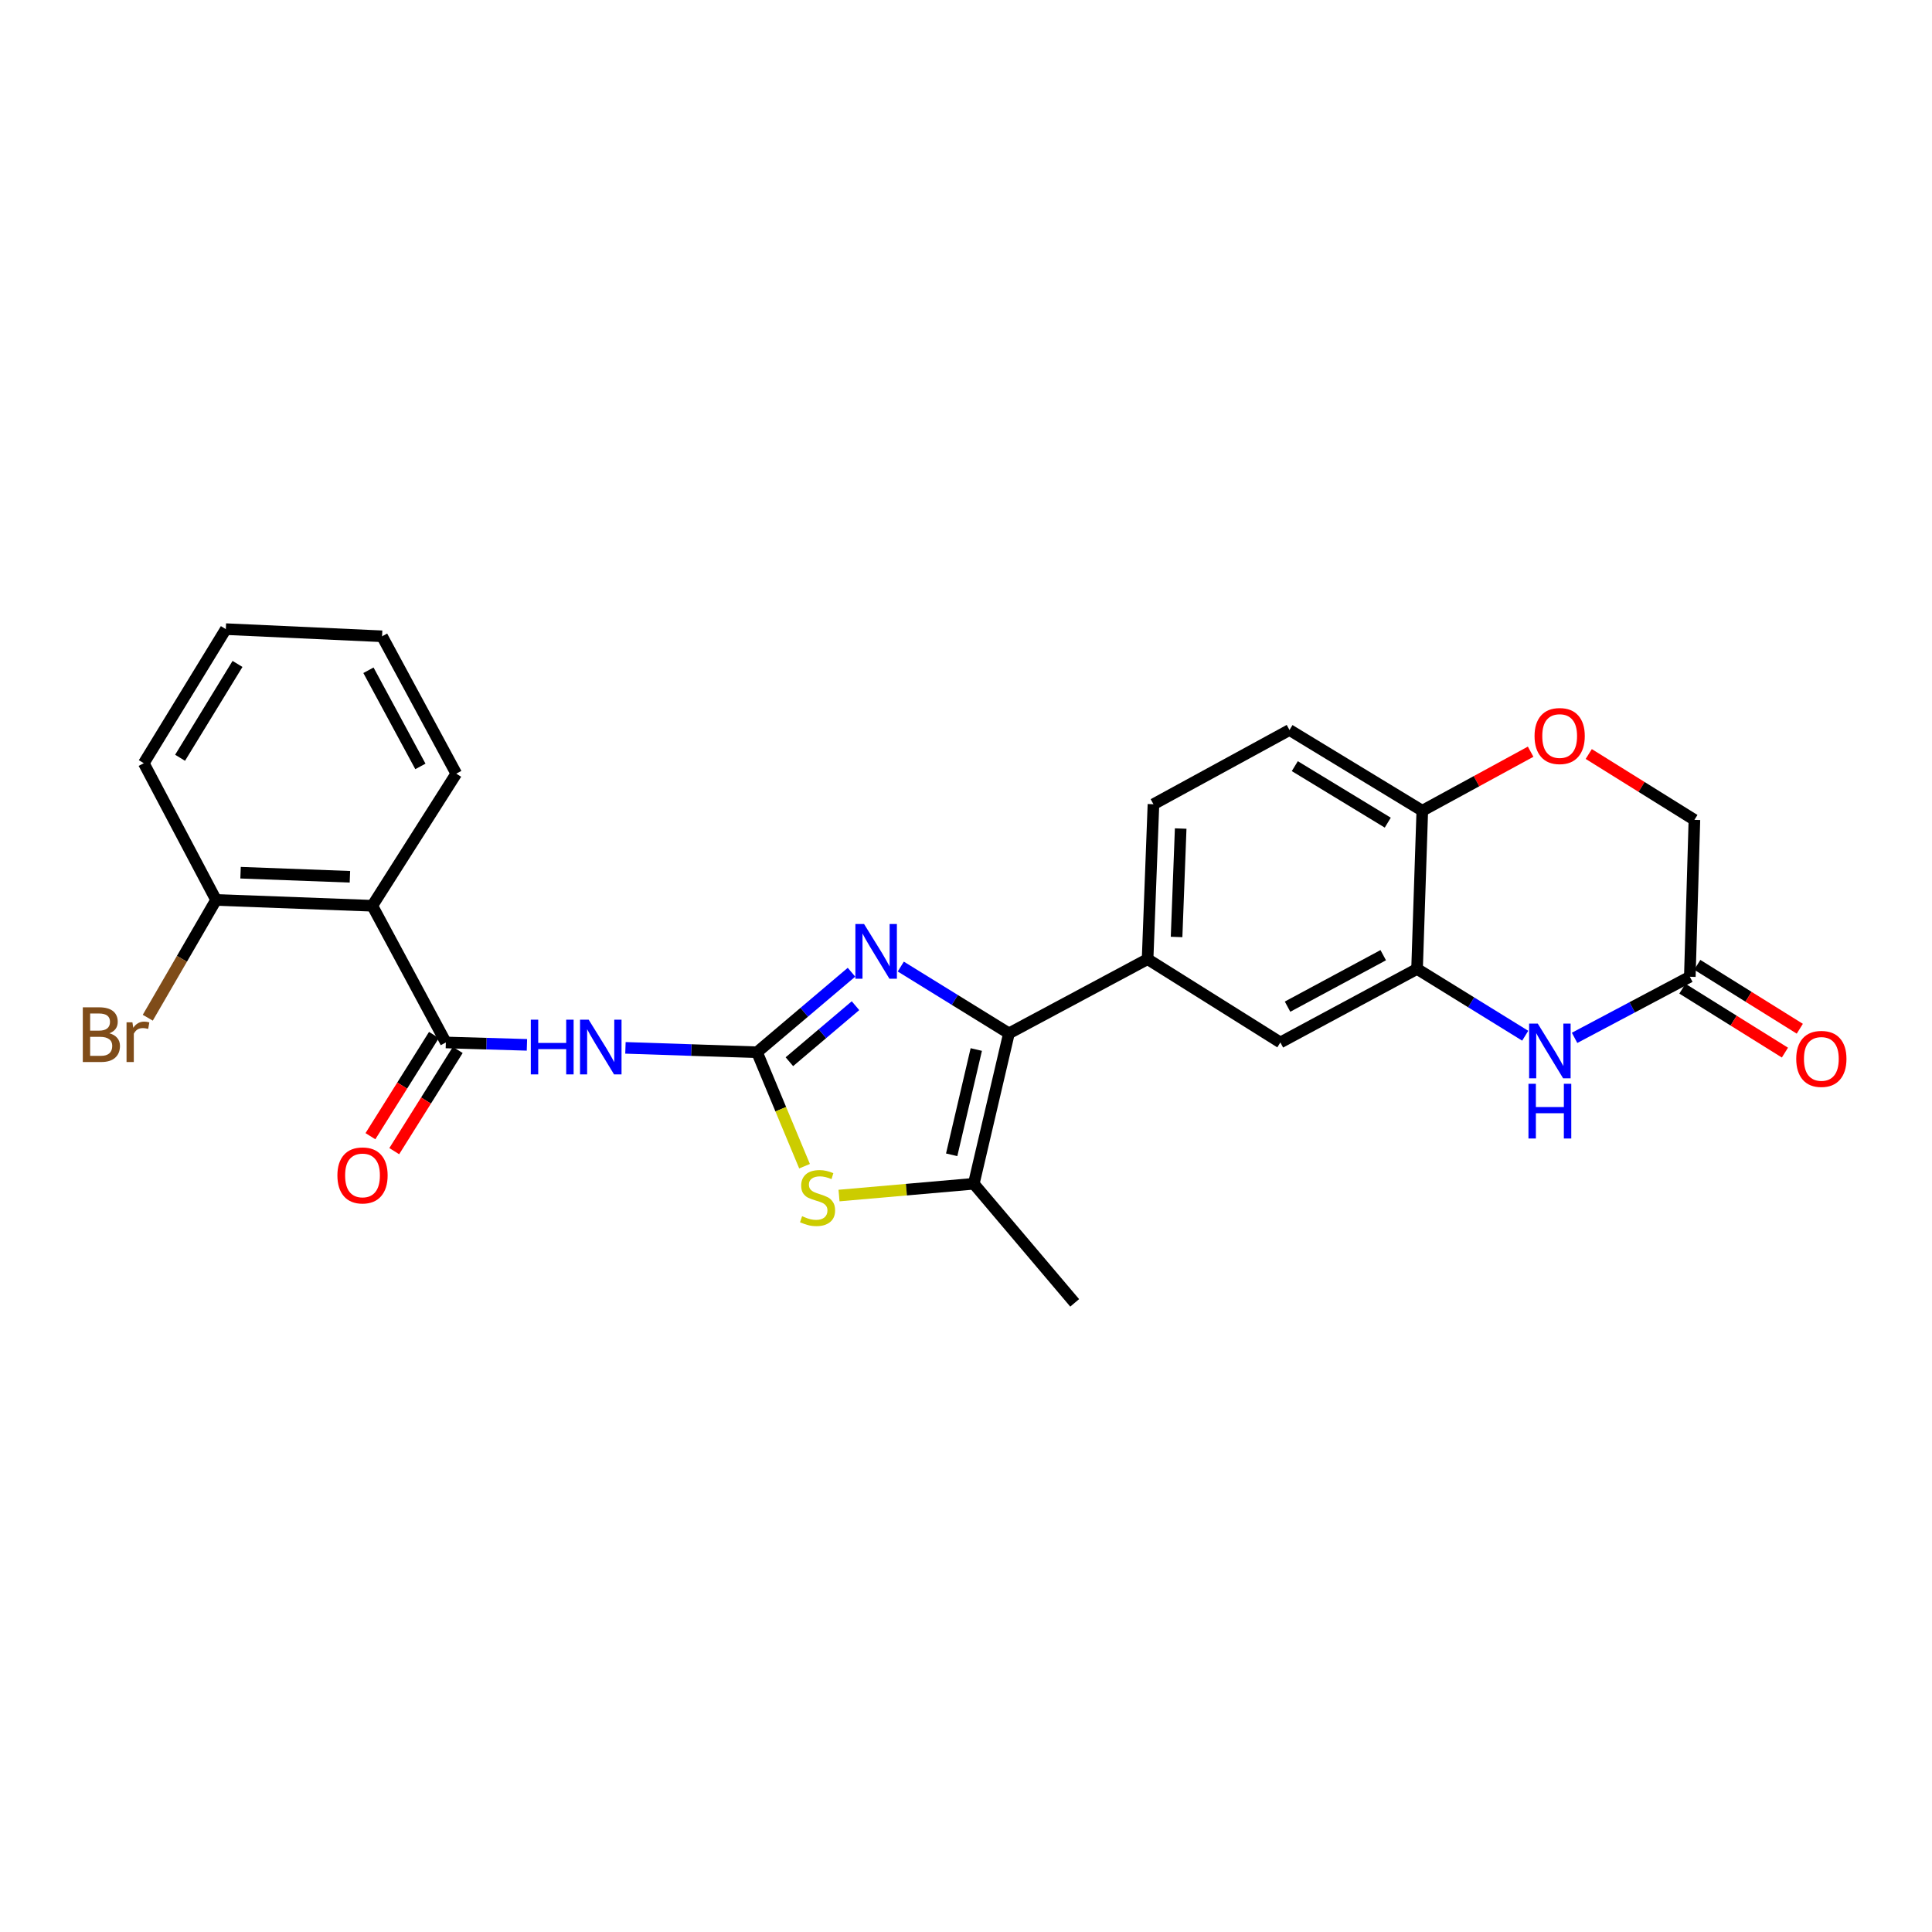 <?xml version='1.0' encoding='iso-8859-1'?>
<svg version='1.1' baseProfile='full'
              xmlns='http://www.w3.org/2000/svg'
                      xmlns:rdkit='http://www.rdkit.org/xml'
                      xmlns:xlink='http://www.w3.org/1999/xlink'
                  xml:space='preserve'
width='1000px' height='1000px' viewBox='0 0 1000 1000'>
<!-- END OF HEADER -->
<rect style='opacity:1.0;fill:#FFFFFF;stroke:none' width='1000' height='1000' x='0' y='0'> </rect>
<path class='bond-0' d='M 391.834,544.645 L 416.281,523.934' style='fill:none;fill-rule:evenodd;stroke:#000000;stroke-width:6px;stroke-linecap:butt;stroke-linejoin:miter;stroke-opacity:1' />
<path class='bond-0' d='M 416.281,523.934 L 440.729,503.224' style='fill:none;fill-rule:evenodd;stroke:#0000FF;stroke-width:6px;stroke-linecap:butt;stroke-linejoin:miter;stroke-opacity:1' />
<path class='bond-0' d='M 408.579,549.54 L 425.692,535.042' style='fill:none;fill-rule:evenodd;stroke:#000000;stroke-width:6px;stroke-linecap:butt;stroke-linejoin:miter;stroke-opacity:1' />
<path class='bond-0' d='M 425.692,535.042 L 442.805,520.545' style='fill:none;fill-rule:evenodd;stroke:#0000FF;stroke-width:6px;stroke-linecap:butt;stroke-linejoin:miter;stroke-opacity:1' />
<path class='bond-2' d='M 391.834,544.645 L 357.78,543.508' style='fill:none;fill-rule:evenodd;stroke:#000000;stroke-width:6px;stroke-linecap:butt;stroke-linejoin:miter;stroke-opacity:1' />
<path class='bond-2' d='M 357.78,543.508 L 323.726,542.37' style='fill:none;fill-rule:evenodd;stroke:#0000FF;stroke-width:6px;stroke-linecap:butt;stroke-linejoin:miter;stroke-opacity:1' />
<path class='bond-4' d='M 391.834,544.645 L 404.132,574.136' style='fill:none;fill-rule:evenodd;stroke:#000000;stroke-width:6px;stroke-linecap:butt;stroke-linejoin:miter;stroke-opacity:1' />
<path class='bond-4' d='M 404.132,574.136 L 416.43,603.627' style='fill:none;fill-rule:evenodd;stroke:#CCCC00;stroke-width:6px;stroke-linecap:butt;stroke-linejoin:miter;stroke-opacity:1' />
<path class='bond-1' d='M 466.248,500.294 L 494.238,517.581' style='fill:none;fill-rule:evenodd;stroke:#0000FF;stroke-width:6px;stroke-linecap:butt;stroke-linejoin:miter;stroke-opacity:1' />
<path class='bond-1' d='M 494.238,517.581 L 522.228,534.867' style='fill:none;fill-rule:evenodd;stroke:#000000;stroke-width:6px;stroke-linecap:butt;stroke-linejoin:miter;stroke-opacity:1' />
<path class='bond-9' d='M 522.228,534.867 L 593.992,496.457' style='fill:none;fill-rule:evenodd;stroke:#000000;stroke-width:6px;stroke-linecap:butt;stroke-linejoin:miter;stroke-opacity:1' />
<path class='bond-26' d='M 522.228,534.867 L 504.03,612.714' style='fill:none;fill-rule:evenodd;stroke:#000000;stroke-width:6px;stroke-linecap:butt;stroke-linejoin:miter;stroke-opacity:1' />
<path class='bond-26' d='M 505.322,543.23 L 492.584,597.723' style='fill:none;fill-rule:evenodd;stroke:#000000;stroke-width:6px;stroke-linecap:butt;stroke-linejoin:miter;stroke-opacity:1' />
<path class='bond-3' d='M 272.737,540.814 L 251.754,540.194' style='fill:none;fill-rule:evenodd;stroke:#0000FF;stroke-width:6px;stroke-linecap:butt;stroke-linejoin:miter;stroke-opacity:1' />
<path class='bond-3' d='M 251.754,540.194 L 230.771,539.574' style='fill:none;fill-rule:evenodd;stroke:#000000;stroke-width:6px;stroke-linecap:butt;stroke-linejoin:miter;stroke-opacity:1' />
<path class='bond-6' d='M 230.771,539.574 L 192.701,468.821' style='fill:none;fill-rule:evenodd;stroke:#000000;stroke-width:6px;stroke-linecap:butt;stroke-linejoin:miter;stroke-opacity:1' />
<path class='bond-15' d='M 224.605,535.705 L 208.168,561.901' style='fill:none;fill-rule:evenodd;stroke:#000000;stroke-width:6px;stroke-linecap:butt;stroke-linejoin:miter;stroke-opacity:1' />
<path class='bond-15' d='M 208.168,561.901 L 191.731,588.096' style='fill:none;fill-rule:evenodd;stroke:#FF0000;stroke-width:6px;stroke-linecap:butt;stroke-linejoin:miter;stroke-opacity:1' />
<path class='bond-15' d='M 236.937,543.443 L 220.5,569.639' style='fill:none;fill-rule:evenodd;stroke:#000000;stroke-width:6px;stroke-linecap:butt;stroke-linejoin:miter;stroke-opacity:1' />
<path class='bond-15' d='M 220.5,569.639 L 204.063,595.834' style='fill:none;fill-rule:evenodd;stroke:#FF0000;stroke-width:6px;stroke-linecap:butt;stroke-linejoin:miter;stroke-opacity:1' />
<path class='bond-5' d='M 434.276,618.811 L 469.153,615.762' style='fill:none;fill-rule:evenodd;stroke:#CCCC00;stroke-width:6px;stroke-linecap:butt;stroke-linejoin:miter;stroke-opacity:1' />
<path class='bond-5' d='M 469.153,615.762 L 504.03,612.714' style='fill:none;fill-rule:evenodd;stroke:#000000;stroke-width:6px;stroke-linecap:butt;stroke-linejoin:miter;stroke-opacity:1' />
<path class='bond-21' d='M 504.03,612.714 L 556.254,674.36' style='fill:none;fill-rule:evenodd;stroke:#000000;stroke-width:6px;stroke-linecap:butt;stroke-linejoin:miter;stroke-opacity:1' />
<path class='bond-14' d='M 192.701,468.821 L 111.838,465.804' style='fill:none;fill-rule:evenodd;stroke:#000000;stroke-width:6px;stroke-linecap:butt;stroke-linejoin:miter;stroke-opacity:1' />
<path class='bond-14' d='M 181.114,453.82 L 124.51,451.709' style='fill:none;fill-rule:evenodd;stroke:#000000;stroke-width:6px;stroke-linecap:butt;stroke-linejoin:miter;stroke-opacity:1' />
<path class='bond-22' d='M 192.701,468.821 L 236.166,400.437' style='fill:none;fill-rule:evenodd;stroke:#000000;stroke-width:6px;stroke-linecap:butt;stroke-linejoin:miter;stroke-opacity:1' />
<path class='bond-7' d='M 789.448,536.092 L 761.459,518.802' style='fill:none;fill-rule:evenodd;stroke:#0000FF;stroke-width:6px;stroke-linecap:butt;stroke-linejoin:miter;stroke-opacity:1' />
<path class='bond-7' d='M 761.459,518.802 L 733.469,501.512' style='fill:none;fill-rule:evenodd;stroke:#000000;stroke-width:6px;stroke-linecap:butt;stroke-linejoin:miter;stroke-opacity:1' />
<path class='bond-10' d='M 814.998,537.193 L 844.825,521.379' style='fill:none;fill-rule:evenodd;stroke:#0000FF;stroke-width:6px;stroke-linecap:butt;stroke-linejoin:miter;stroke-opacity:1' />
<path class='bond-10' d='M 844.825,521.379 L 874.652,505.565' style='fill:none;fill-rule:evenodd;stroke:#000000;stroke-width:6px;stroke-linecap:butt;stroke-linejoin:miter;stroke-opacity:1' />
<path class='bond-8' d='M 733.469,501.512 L 662.716,539.574' style='fill:none;fill-rule:evenodd;stroke:#000000;stroke-width:6px;stroke-linecap:butt;stroke-linejoin:miter;stroke-opacity:1' />
<path class='bond-8' d='M 715.959,494.401 L 666.432,521.044' style='fill:none;fill-rule:evenodd;stroke:#000000;stroke-width:6px;stroke-linecap:butt;stroke-linejoin:miter;stroke-opacity:1' />
<path class='bond-28' d='M 733.469,501.512 L 736.178,419.63' style='fill:none;fill-rule:evenodd;stroke:#000000;stroke-width:6px;stroke-linecap:butt;stroke-linejoin:miter;stroke-opacity:1' />
<path class='bond-12' d='M 593.992,496.457 L 662.716,539.574' style='fill:none;fill-rule:evenodd;stroke:#000000;stroke-width:6px;stroke-linecap:butt;stroke-linejoin:miter;stroke-opacity:1' />
<path class='bond-16' d='M 593.992,496.457 L 597.025,416.274' style='fill:none;fill-rule:evenodd;stroke:#000000;stroke-width:6px;stroke-linecap:butt;stroke-linejoin:miter;stroke-opacity:1' />
<path class='bond-16' d='M 608.995,484.98 L 611.118,428.852' style='fill:none;fill-rule:evenodd;stroke:#000000;stroke-width:6px;stroke-linecap:butt;stroke-linejoin:miter;stroke-opacity:1' />
<path class='bond-17' d='M 870.801,511.742 L 897.336,528.283' style='fill:none;fill-rule:evenodd;stroke:#000000;stroke-width:6px;stroke-linecap:butt;stroke-linejoin:miter;stroke-opacity:1' />
<path class='bond-17' d='M 897.336,528.283 L 923.872,544.825' style='fill:none;fill-rule:evenodd;stroke:#FF0000;stroke-width:6px;stroke-linecap:butt;stroke-linejoin:miter;stroke-opacity:1' />
<path class='bond-17' d='M 878.503,499.387 L 905.038,515.929' style='fill:none;fill-rule:evenodd;stroke:#000000;stroke-width:6px;stroke-linecap:butt;stroke-linejoin:miter;stroke-opacity:1' />
<path class='bond-17' d='M 905.038,515.929 L 931.573,532.471' style='fill:none;fill-rule:evenodd;stroke:#FF0000;stroke-width:6px;stroke-linecap:butt;stroke-linejoin:miter;stroke-opacity:1' />
<path class='bond-29' d='M 874.652,505.565 L 877.022,424.362' style='fill:none;fill-rule:evenodd;stroke:#000000;stroke-width:6px;stroke-linecap:butt;stroke-linejoin:miter;stroke-opacity:1' />
<path class='bond-11' d='M 792.255,389.075 L 764.217,404.353' style='fill:none;fill-rule:evenodd;stroke:#FF0000;stroke-width:6px;stroke-linecap:butt;stroke-linejoin:miter;stroke-opacity:1' />
<path class='bond-11' d='M 764.217,404.353 L 736.178,419.63' style='fill:none;fill-rule:evenodd;stroke:#000000;stroke-width:6px;stroke-linecap:butt;stroke-linejoin:miter;stroke-opacity:1' />
<path class='bond-18' d='M 822.334,390.273 L 849.678,407.317' style='fill:none;fill-rule:evenodd;stroke:#FF0000;stroke-width:6px;stroke-linecap:butt;stroke-linejoin:miter;stroke-opacity:1' />
<path class='bond-18' d='M 849.678,407.317 L 877.022,424.362' style='fill:none;fill-rule:evenodd;stroke:#000000;stroke-width:6px;stroke-linecap:butt;stroke-linejoin:miter;stroke-opacity:1' />
<path class='bond-13' d='M 736.178,419.63 L 667.439,377.848' style='fill:none;fill-rule:evenodd;stroke:#000000;stroke-width:6px;stroke-linecap:butt;stroke-linejoin:miter;stroke-opacity:1' />
<path class='bond-13' d='M 718.306,425.803 L 670.188,396.556' style='fill:none;fill-rule:evenodd;stroke:#000000;stroke-width:6px;stroke-linecap:butt;stroke-linejoin:miter;stroke-opacity:1' />
<path class='bond-20' d='M 111.838,465.804 L 94.162,496.288' style='fill:none;fill-rule:evenodd;stroke:#000000;stroke-width:6px;stroke-linecap:butt;stroke-linejoin:miter;stroke-opacity:1' />
<path class='bond-20' d='M 94.162,496.288 L 76.487,526.771' style='fill:none;fill-rule:evenodd;stroke:#7F4C19;stroke-width:6px;stroke-linecap:butt;stroke-linejoin:miter;stroke-opacity:1' />
<path class='bond-23' d='M 111.838,465.804 L 74.423,395.035' style='fill:none;fill-rule:evenodd;stroke:#000000;stroke-width:6px;stroke-linecap:butt;stroke-linejoin:miter;stroke-opacity:1' />
<path class='bond-19' d='M 597.025,416.274 L 667.439,377.848' style='fill:none;fill-rule:evenodd;stroke:#000000;stroke-width:6px;stroke-linecap:butt;stroke-linejoin:miter;stroke-opacity:1' />
<path class='bond-24' d='M 236.166,400.437 L 197.756,329.344' style='fill:none;fill-rule:evenodd;stroke:#000000;stroke-width:6px;stroke-linecap:butt;stroke-linejoin:miter;stroke-opacity:1' />
<path class='bond-24' d='M 217.596,396.694 L 190.709,346.928' style='fill:none;fill-rule:evenodd;stroke:#000000;stroke-width:6px;stroke-linecap:butt;stroke-linejoin:miter;stroke-opacity:1' />
<path class='bond-27' d='M 74.423,395.035 L 116.885,325.64' style='fill:none;fill-rule:evenodd;stroke:#000000;stroke-width:6px;stroke-linecap:butt;stroke-linejoin:miter;stroke-opacity:1' />
<path class='bond-27' d='M 93.21,392.224 L 122.934,343.648' style='fill:none;fill-rule:evenodd;stroke:#000000;stroke-width:6px;stroke-linecap:butt;stroke-linejoin:miter;stroke-opacity:1' />
<path class='bond-25' d='M 197.756,329.344 L 116.885,325.64' style='fill:none;fill-rule:evenodd;stroke:#000000;stroke-width:6px;stroke-linecap:butt;stroke-linejoin:miter;stroke-opacity:1' />
<path  class='atom-1' d='M 447.229 478.254
L 456.509 493.254
Q 457.429 494.734, 458.909 497.414
Q 460.389 500.094, 460.469 500.254
L 460.469 478.254
L 464.229 478.254
L 464.229 506.574
L 460.349 506.574
L 450.389 490.174
Q 449.229 488.254, 447.989 486.054
Q 446.789 483.854, 446.429 483.174
L 446.429 506.574
L 442.749 506.574
L 442.749 478.254
L 447.229 478.254
' fill='#0000FF'/>
<path  class='atom-3' d='M 274.743 527.784
L 278.583 527.784
L 278.583 539.824
L 293.063 539.824
L 293.063 527.784
L 296.903 527.784
L 296.903 556.104
L 293.063 556.104
L 293.063 543.024
L 278.583 543.024
L 278.583 556.104
L 274.743 556.104
L 274.743 527.784
' fill='#0000FF'/>
<path  class='atom-3' d='M 304.703 527.784
L 313.983 542.784
Q 314.903 544.264, 316.383 546.944
Q 317.863 549.624, 317.943 549.784
L 317.943 527.784
L 321.703 527.784
L 321.703 556.104
L 317.823 556.104
L 307.863 539.704
Q 306.703 537.784, 305.463 535.584
Q 304.263 533.384, 303.903 532.704
L 303.903 556.104
L 300.223 556.104
L 300.223 527.784
L 304.703 527.784
' fill='#0000FF'/>
<path  class='atom-5' d='M 415.167 629.502
Q 415.487 629.622, 416.807 630.182
Q 418.127 630.742, 419.567 631.102
Q 421.047 631.422, 422.487 631.422
Q 425.167 631.422, 426.727 630.142
Q 428.287 628.822, 428.287 626.542
Q 428.287 624.982, 427.487 624.022
Q 426.727 623.062, 425.527 622.542
Q 424.327 622.022, 422.327 621.422
Q 419.807 620.662, 418.287 619.942
Q 416.807 619.222, 415.727 617.702
Q 414.687 616.182, 414.687 613.622
Q 414.687 610.062, 417.087 607.862
Q 419.527 605.662, 424.327 605.662
Q 427.607 605.662, 431.327 607.222
L 430.407 610.302
Q 427.007 608.902, 424.447 608.902
Q 421.687 608.902, 420.167 610.062
Q 418.647 611.182, 418.687 613.142
Q 418.687 614.662, 419.447 615.582
Q 420.247 616.502, 421.367 617.022
Q 422.527 617.542, 424.447 618.142
Q 427.007 618.942, 428.527 619.742
Q 430.047 620.542, 431.127 622.182
Q 432.247 623.782, 432.247 626.542
Q 432.247 630.462, 429.607 632.582
Q 427.007 634.662, 422.647 634.662
Q 420.127 634.662, 418.207 634.102
Q 416.327 633.582, 414.087 632.662
L 415.167 629.502
' fill='#CCCC00'/>
<path  class='atom-8' d='M 795.948 529.814
L 805.228 544.814
Q 806.148 546.294, 807.628 548.974
Q 809.108 551.654, 809.188 551.814
L 809.188 529.814
L 812.948 529.814
L 812.948 558.134
L 809.068 558.134
L 799.108 541.734
Q 797.948 539.814, 796.708 537.614
Q 795.508 535.414, 795.148 534.734
L 795.148 558.134
L 791.468 558.134
L 791.468 529.814
L 795.948 529.814
' fill='#0000FF'/>
<path  class='atom-8' d='M 791.128 560.966
L 794.968 560.966
L 794.968 573.006
L 809.448 573.006
L 809.448 560.966
L 813.288 560.966
L 813.288 589.286
L 809.448 589.286
L 809.448 576.206
L 794.968 576.206
L 794.968 589.286
L 791.128 589.286
L 791.128 560.966
' fill='#0000FF'/>
<path  class='atom-12' d='M 794.279 380.969
Q 794.279 374.169, 797.639 370.369
Q 800.999 366.569, 807.279 366.569
Q 813.559 366.569, 816.919 370.369
Q 820.279 374.169, 820.279 380.969
Q 820.279 387.849, 816.879 391.769
Q 813.479 395.649, 807.279 395.649
Q 801.039 395.649, 797.639 391.769
Q 794.279 387.889, 794.279 380.969
M 807.279 392.449
Q 811.599 392.449, 813.919 389.569
Q 816.279 386.649, 816.279 380.969
Q 816.279 375.409, 813.919 372.609
Q 811.599 369.769, 807.279 369.769
Q 802.959 369.769, 800.599 372.569
Q 798.279 375.369, 798.279 380.969
Q 798.279 386.689, 800.599 389.569
Q 802.959 392.449, 807.279 392.449
' fill='#FF0000'/>
<path  class='atom-16' d='M 174.638 608.394
Q 174.638 601.594, 177.998 597.794
Q 181.358 593.994, 187.638 593.994
Q 193.918 593.994, 197.278 597.794
Q 200.638 601.594, 200.638 608.394
Q 200.638 615.274, 197.238 619.194
Q 193.838 623.074, 187.638 623.074
Q 181.398 623.074, 177.998 619.194
Q 174.638 615.314, 174.638 608.394
M 187.638 619.874
Q 191.958 619.874, 194.278 616.994
Q 196.638 614.074, 196.638 608.394
Q 196.638 602.834, 194.278 600.034
Q 191.958 597.194, 187.638 597.194
Q 183.318 597.194, 180.958 599.994
Q 178.638 602.794, 178.638 608.394
Q 178.638 614.114, 180.958 616.994
Q 183.318 619.874, 187.638 619.874
' fill='#FF0000'/>
<path  class='atom-18' d='M 929.728 548.082
Q 929.728 541.282, 933.088 537.482
Q 936.448 533.682, 942.728 533.682
Q 949.008 533.682, 952.368 537.482
Q 955.728 541.282, 955.728 548.082
Q 955.728 554.962, 952.328 558.882
Q 948.928 562.762, 942.728 562.762
Q 936.488 562.762, 933.088 558.882
Q 929.728 555.002, 929.728 548.082
M 942.728 559.562
Q 947.048 559.562, 949.368 556.682
Q 951.728 553.762, 951.728 548.082
Q 951.728 542.522, 949.368 539.722
Q 947.048 536.882, 942.728 536.882
Q 938.408 536.882, 936.048 539.682
Q 933.728 542.482, 933.728 548.082
Q 933.728 553.802, 936.048 556.682
Q 938.408 559.562, 942.728 559.562
' fill='#FF0000'/>
<path  class='atom-21' d='M 56.618 534.826
Q 59.338 535.586, 60.698 537.266
Q 62.098 538.906, 62.098 541.346
Q 62.098 545.266, 59.578 547.506
Q 57.098 549.706, 52.378 549.706
L 42.858 549.706
L 42.858 521.386
L 51.218 521.386
Q 56.058 521.386, 58.498 523.346
Q 60.938 525.306, 60.938 528.906
Q 60.938 533.186, 56.618 534.826
M 46.658 524.586
L 46.658 533.466
L 51.218 533.466
Q 54.018 533.466, 55.458 532.346
Q 56.938 531.186, 56.938 528.906
Q 56.938 524.586, 51.218 524.586
L 46.658 524.586
M 52.378 546.506
Q 55.138 546.506, 56.618 545.186
Q 58.098 543.866, 58.098 541.346
Q 58.098 539.026, 56.458 537.866
Q 54.858 536.666, 51.778 536.666
L 46.658 536.666
L 46.658 546.506
L 52.378 546.506
' fill='#7F4C19'/>
<path  class='atom-21' d='M 68.538 529.146
L 68.978 531.986
Q 71.138 528.786, 74.658 528.786
Q 75.778 528.786, 77.298 529.186
L 76.698 532.546
Q 74.978 532.146, 74.018 532.146
Q 72.338 532.146, 71.218 532.826
Q 70.138 533.466, 69.258 535.026
L 69.258 549.706
L 65.498 549.706
L 65.498 529.146
L 68.538 529.146
' fill='#7F4C19'/>
</svg>

